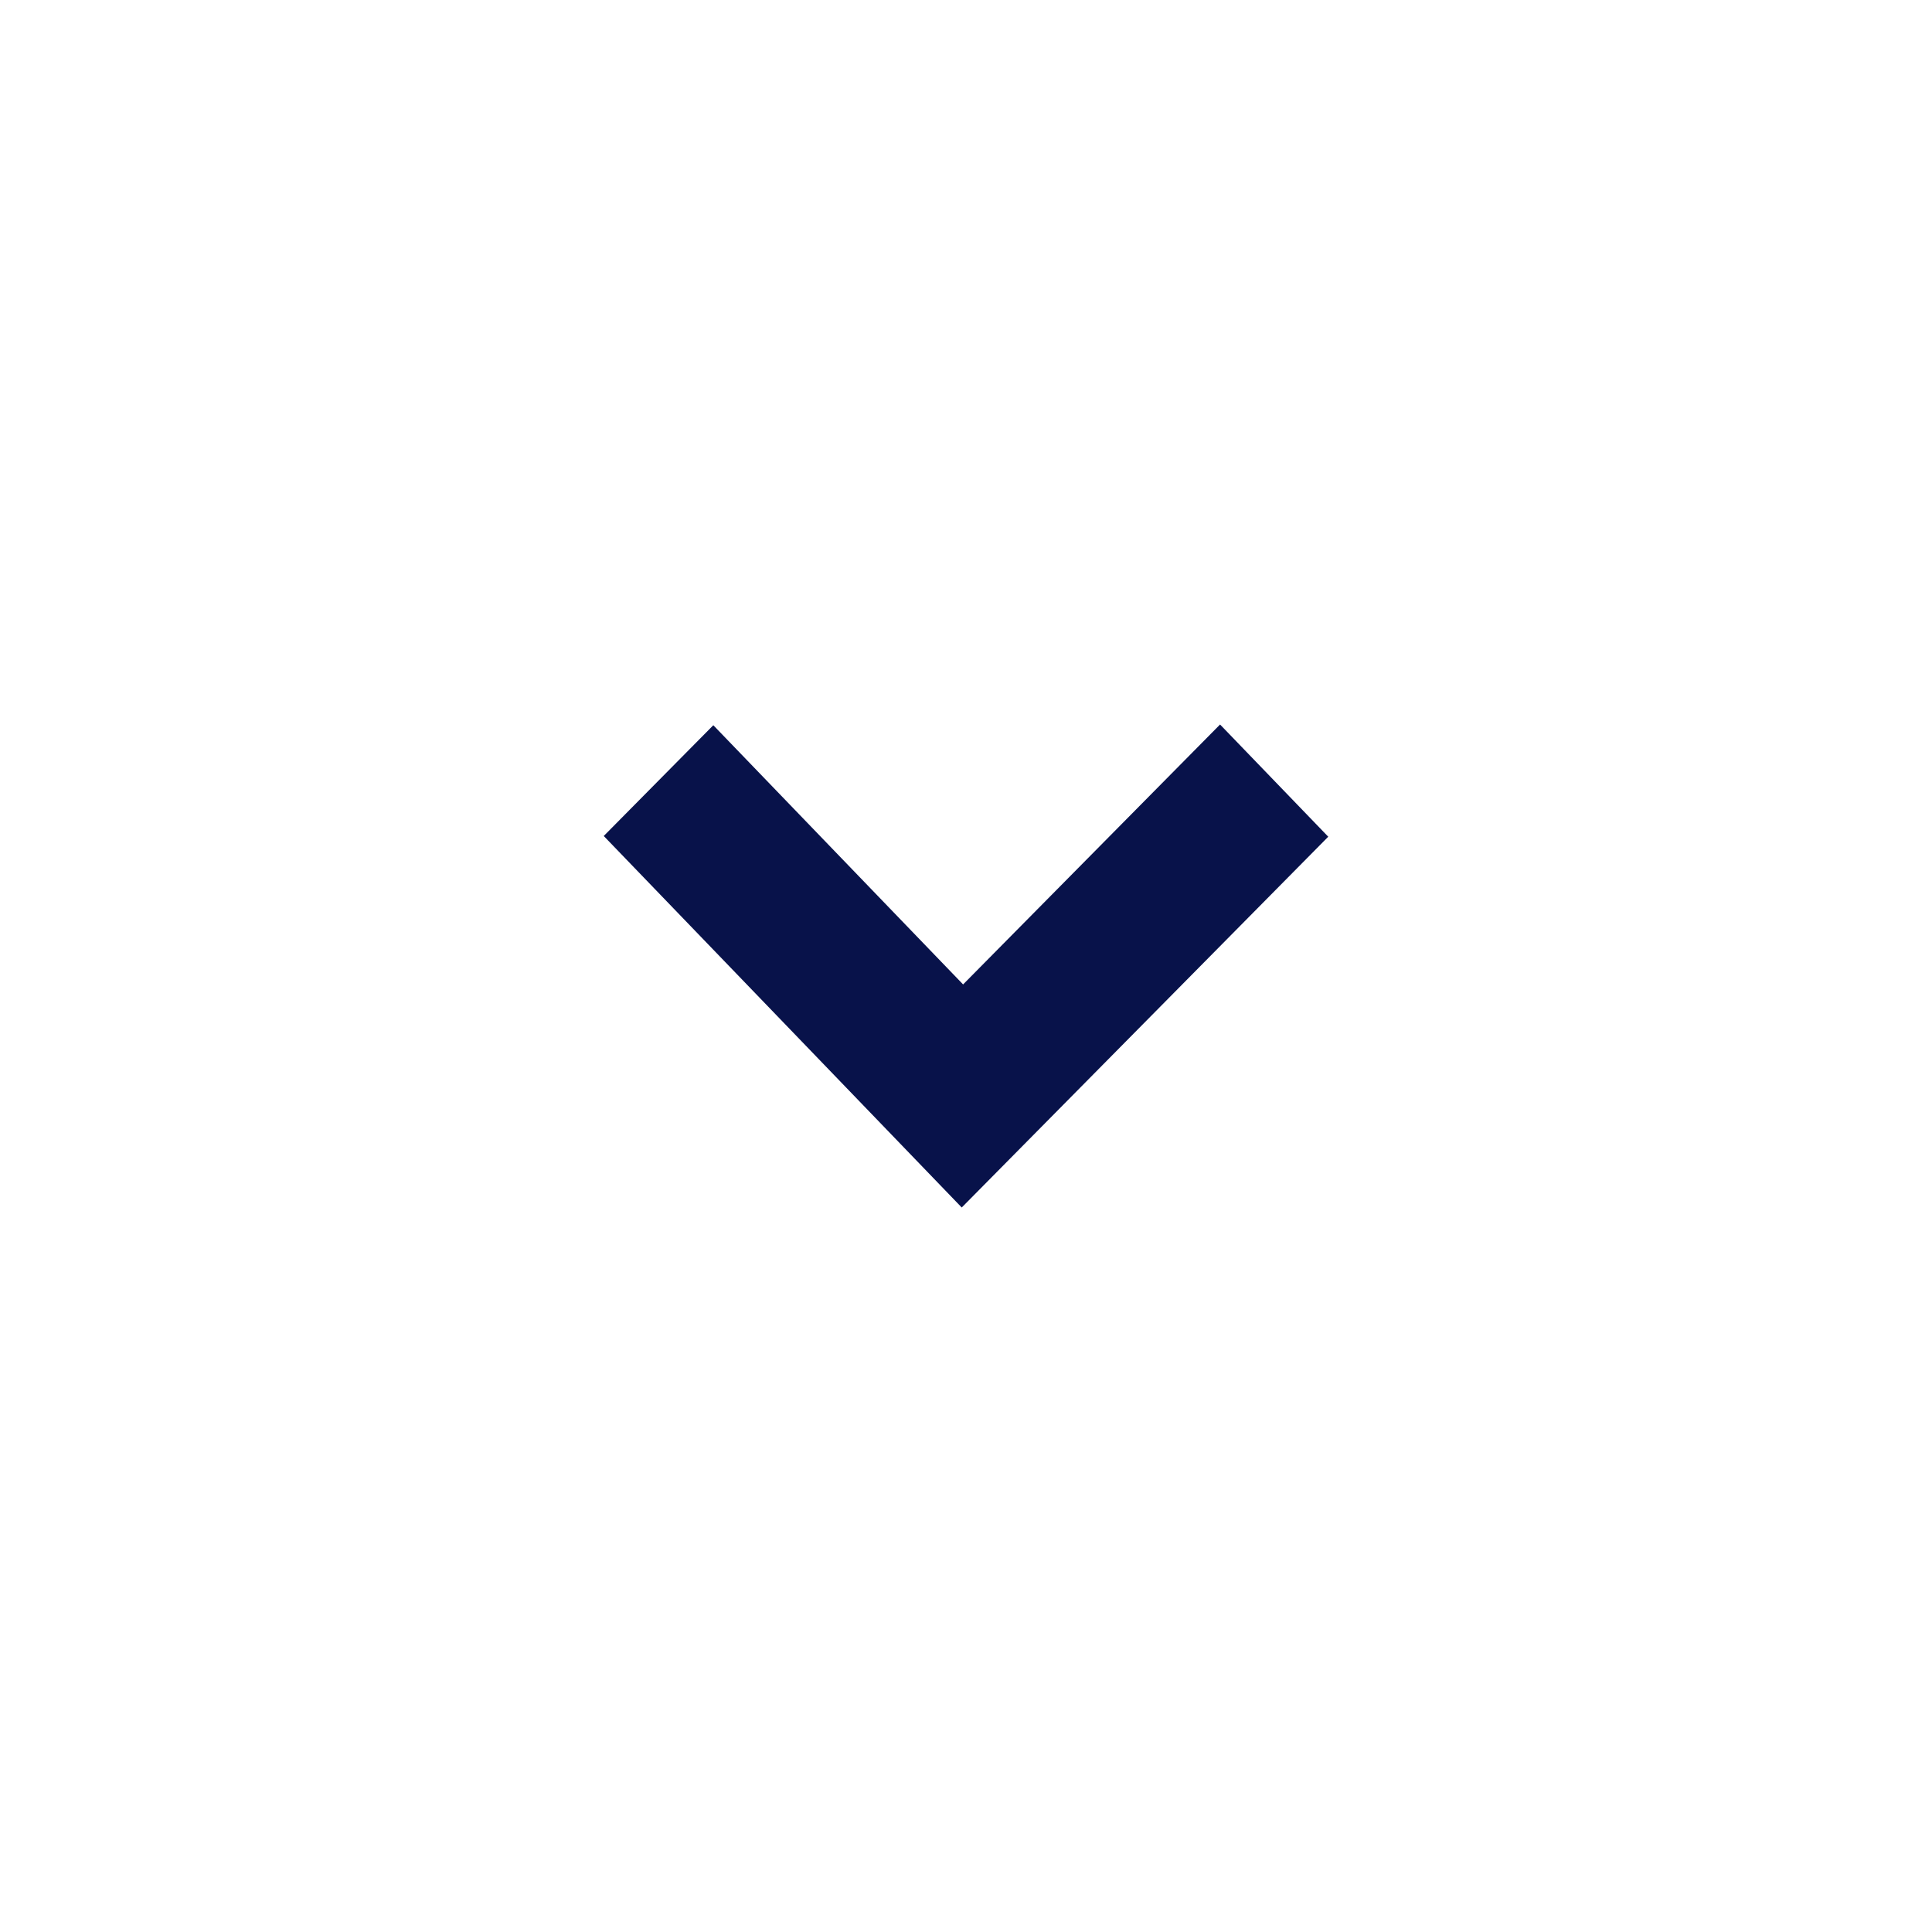 <svg width="24" height="24" viewBox="0 0 24 24" fill="none" xmlns="http://www.w3.org/2000/svg">
<path d="M15.156 9L16.5 10.394L11.947 15L7.5 10.385L8.861 9.009L11.964 12.229L15.156 9Z" fill="#08124A"/>
</svg>
